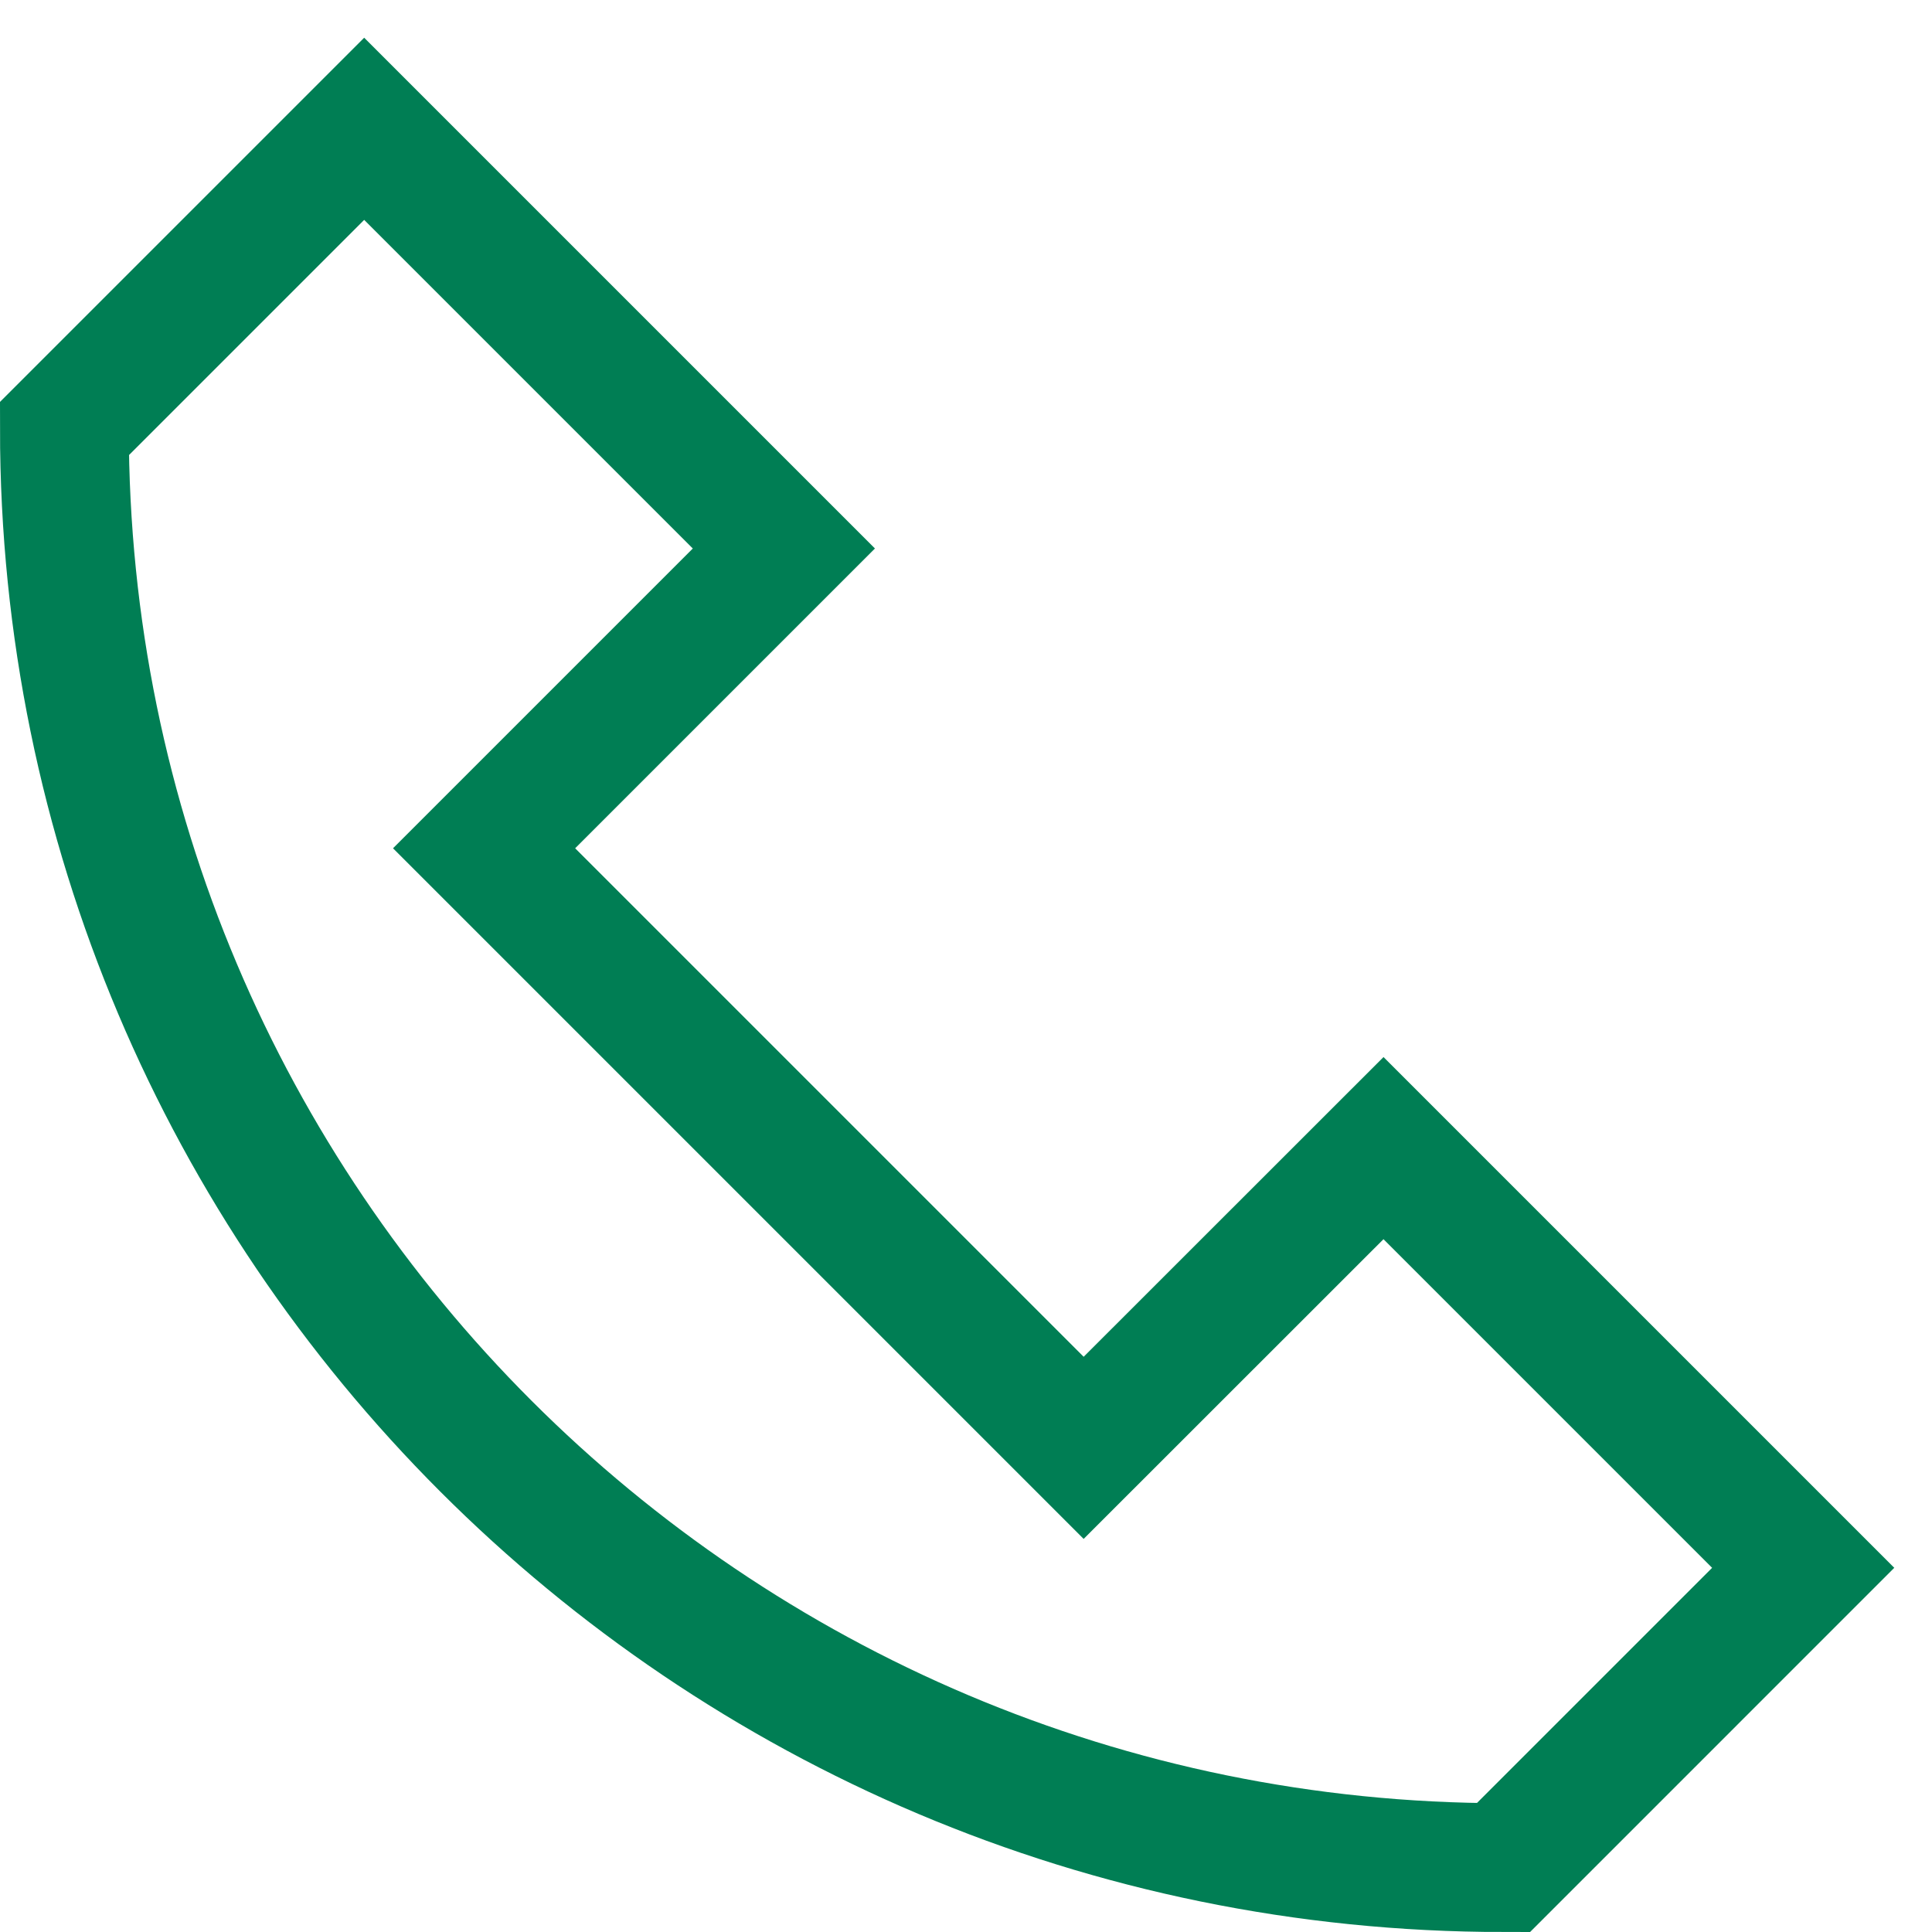 <svg xmlns="http://www.w3.org/2000/svg" width="30" height="30" viewBox="0 0 30 30">
    <path fill="none" fill-rule="evenodd" stroke="#007E54" stroke-linecap="square" stroke-width="2" d="M23.345 29C11.004 29 1 18.996 1 6.655L5.655 2l6.517 6.517-4.655 4.655 9.31 9.31 4.656-4.654L28 24.345 23.345 29z"/>
</svg>
